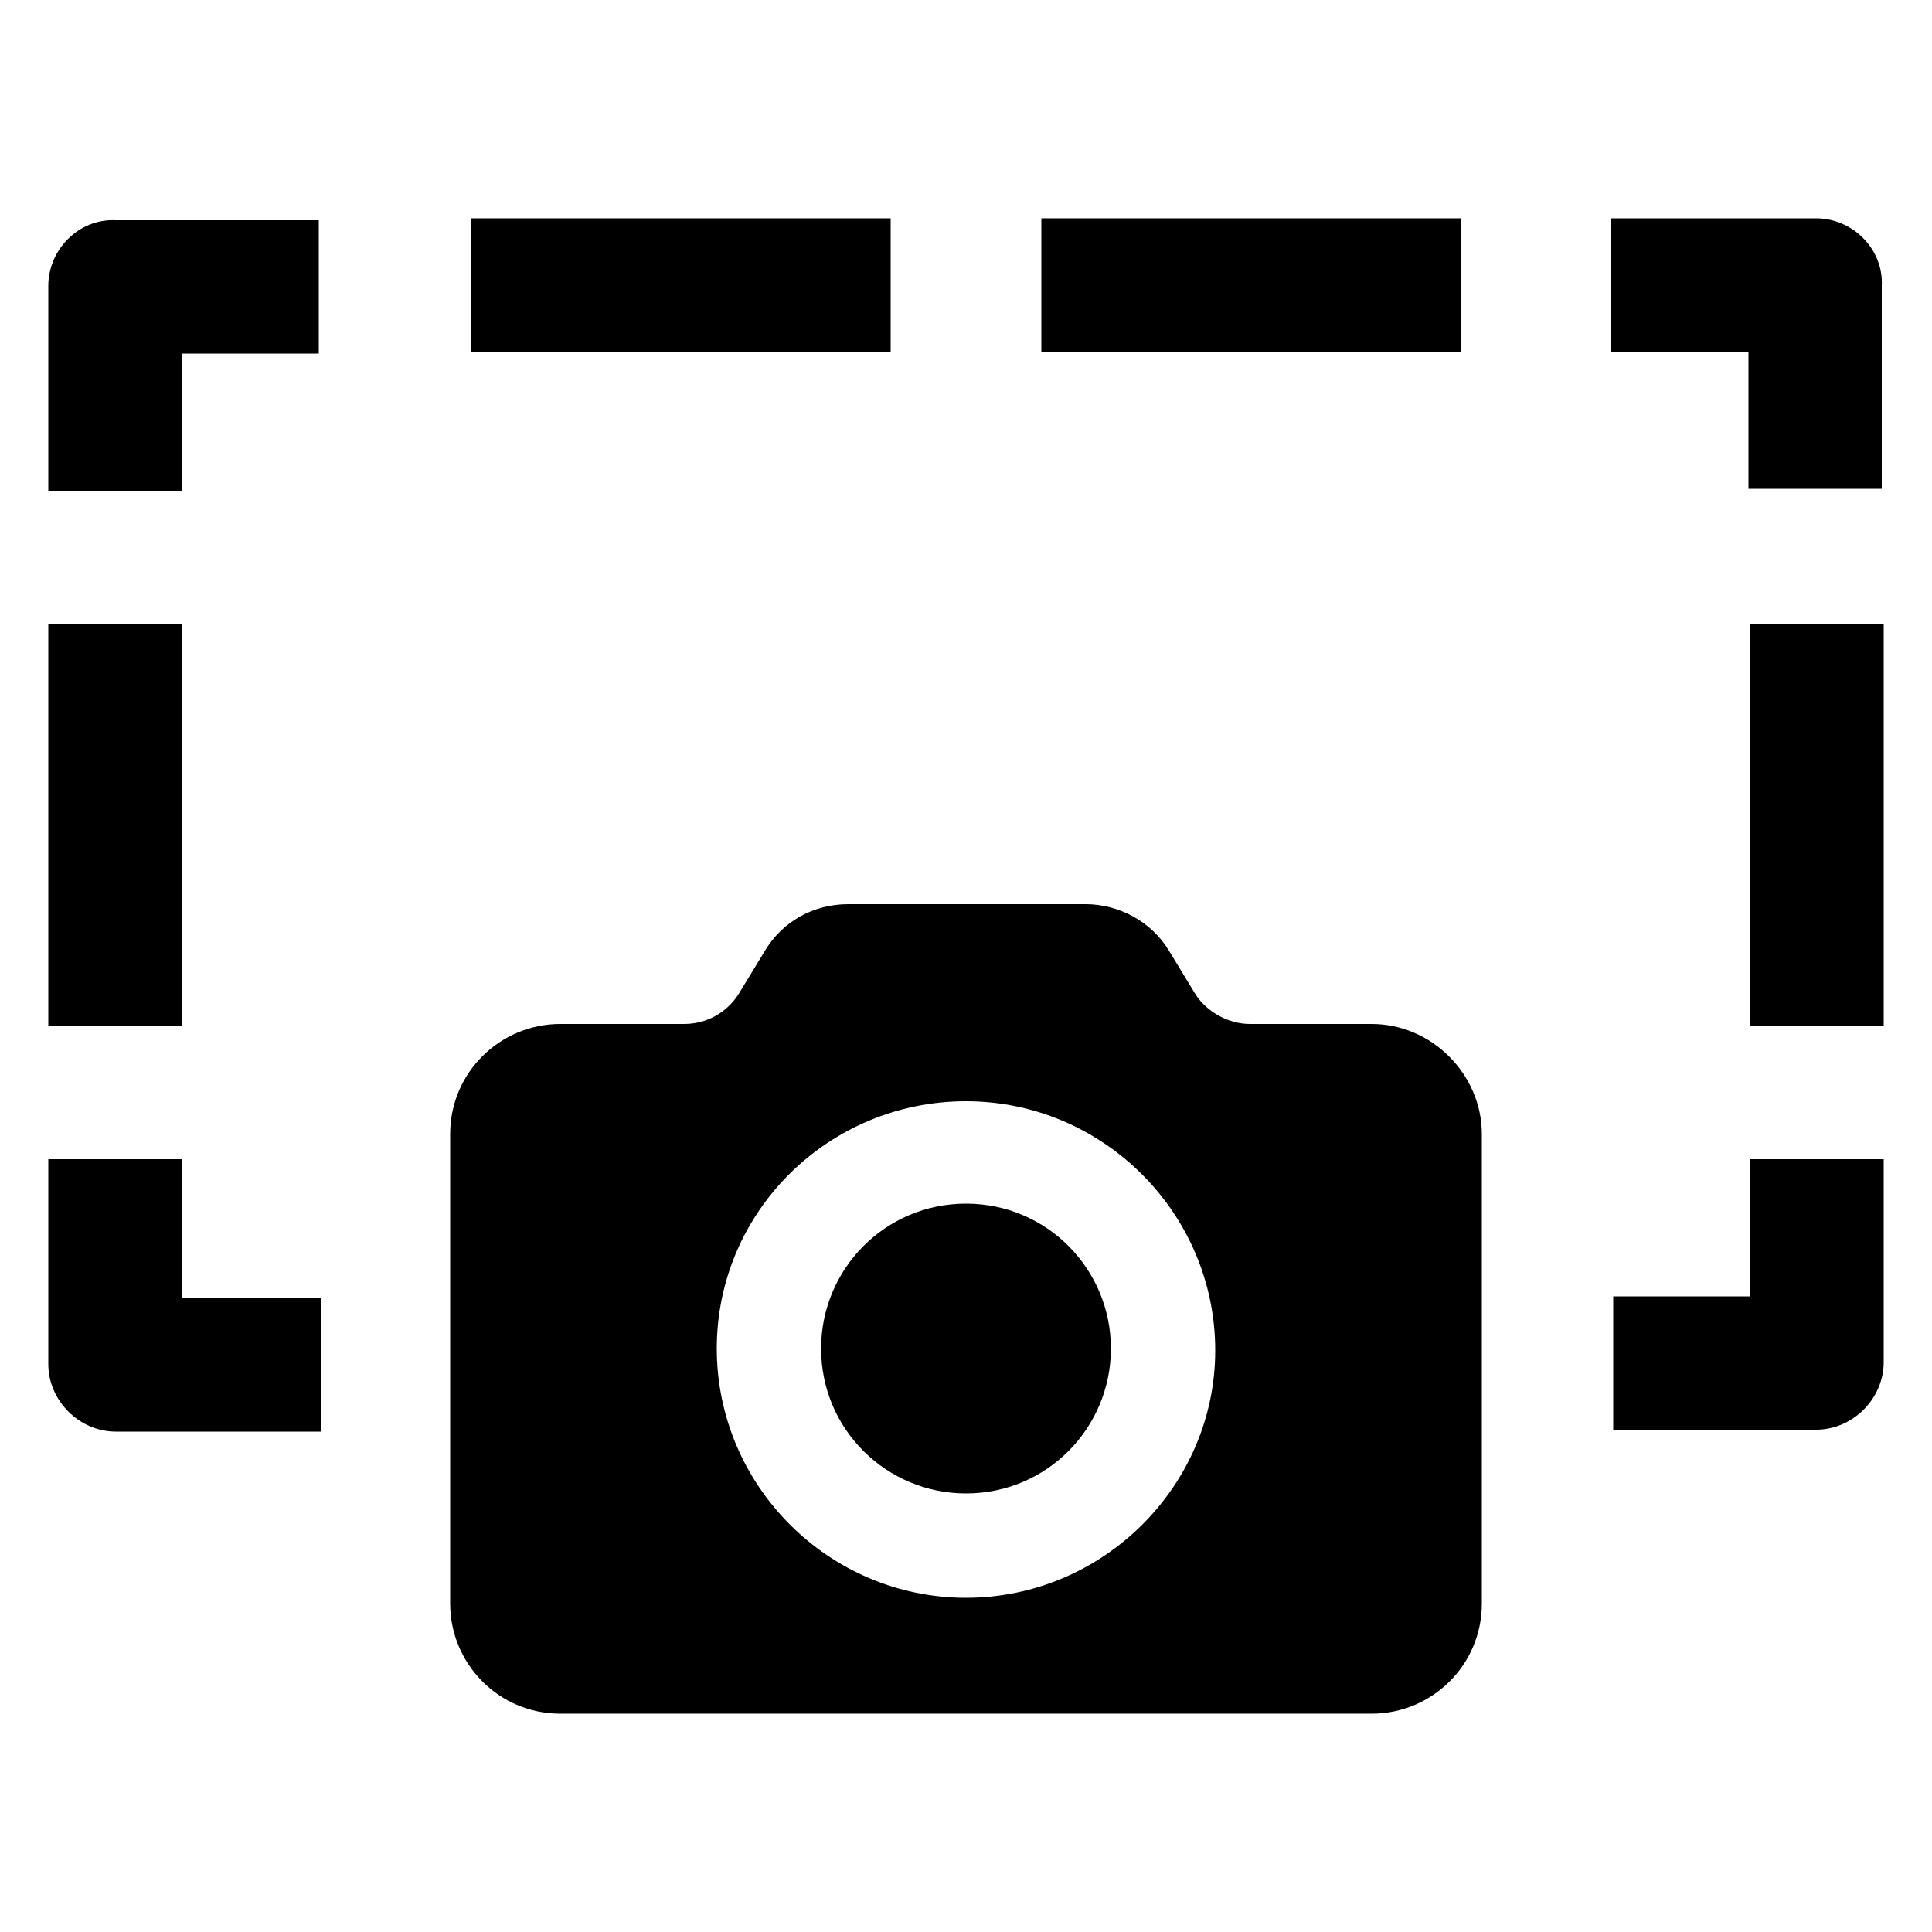 <?xml version="1.0" encoding="UTF-8"?>
<svg width="1200pt" height="1200pt" version="1.1" viewBox="0 0 1200 1200" xmlns="http://www.w3.org/2000/svg">
 <path d="m1087.2 805.2h-85.199v82.801h126c22.801 0 42-19.199 42-42v-126h-82.801z"/>
 <path d="m112.8 720h-82.801v127.2c0 22.801 19.199 42 42 42h127.2v-82.801h-86.398z"/>
 <path d="m30 387.6h82.801v249.6h-82.801z"/>
 <path d="m30 177.6v127.2h82.801v-85.199h85.199v-82.801h-126c-22.801-1.199-42 18-42 40.801z"/>
 <path d="m646.8 135.6h260.4v82.801h-260.4z"/>
 <path d="m292.8 135.6h260.4v82.801h-260.4z"/>
 <path d="m1128 135.6h-127.2v82.801h85.199v85.199h82.801v-126c1.199-22.801-18-42-40.801-42z"/>
 <path d="m1087.2 387.6h82.801v249.6h-82.801z"/>
 <path d="m852 636h-75.602c-13.199 0-26.398-7.199-33.602-18l-16.801-27.602c-10.801-18-31.199-28.801-51.602-28.801l-147.59 0.004c-21.602 0-40.801 10.801-51.602 28.801l-16.801 27.602c-7.199 10.801-19.199 18-33.602 18l-76.797-0.004c-37.199 0-68.398 30-68.398 68.398v291.6c0 37.199 30 68.398 68.398 68.398h504c37.199 0 68.398-30 68.398-68.398v-291.6c0-37.199-31.199-68.398-68.398-68.398zm-252 356.4c-85.199 0-154.8-69.602-154.8-154.8 0-85.199 69.602-153.6 154.8-153.6s154.8 69.602 154.8 154.8c0 84-69.602 153.6-154.8 153.6z"/>
 <path d="m600 747.6c-50.398 0-90 40.801-90 90 0 50.398 40.801 90 90 90 50.398 0 90-40.801 90-90 0-49.203-39.602-90-90-90z"/>
</svg>
